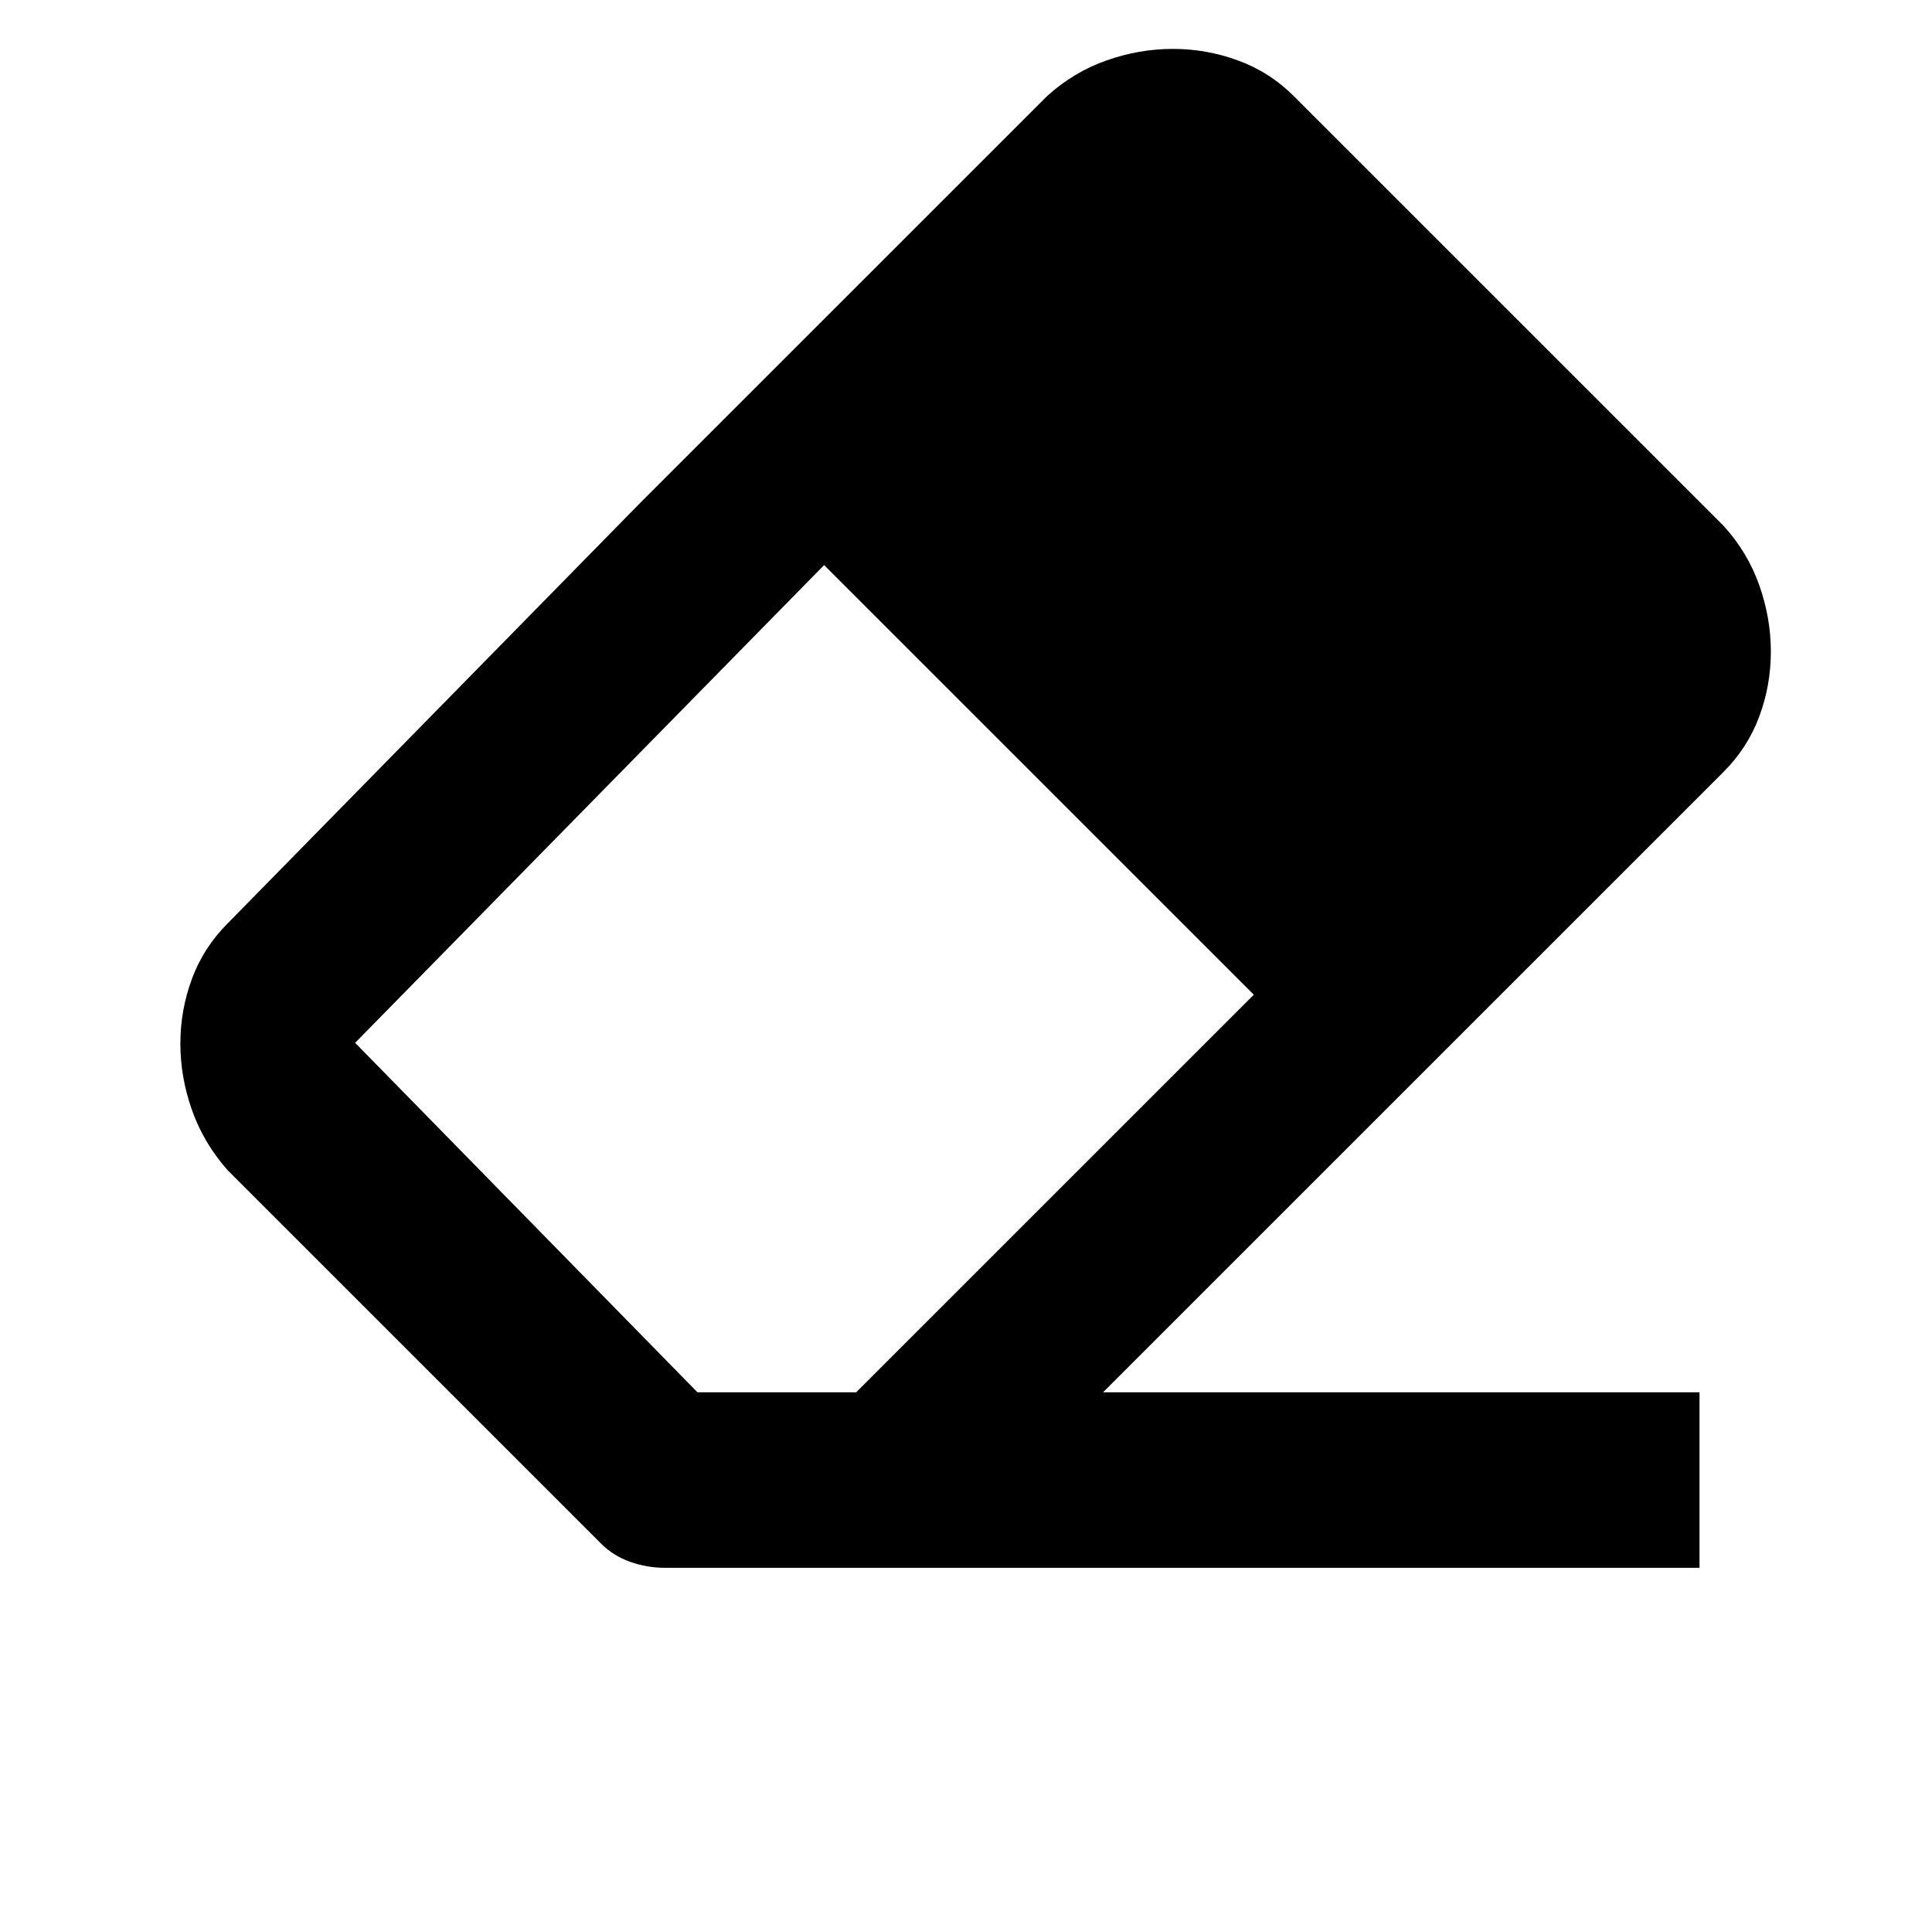 <?xml version="1.0" standalone="no"?>
<!DOCTYPE svg PUBLIC "-//W3C//DTD SVG 1.1//EN" "http://www.w3.org/Graphics/SVG/1.1/DTD/svg11.dtd" >
<svg xmlns="http://www.w3.org/2000/svg" xmlns:xlink="http://www.w3.org/1999/xlink" version="1.1" viewBox="-10 0 2410 2400">
   <path fill="currentColor"
d="M1296 120q33 -30 74 -44.5t83 -14.5t81.5 14.5t69.5 44.5l536 536q30 33 44.5 74t14.5 83t-14.5 81t-44.5 69l-774 774h744v219h-1290q-23 0 -44 -7.5t-36 -22.5l-466 -466q-30 -34 -44.5 -75t-14.5 -83t14.5 -81t44.5 -69l516 -526zM860 1737h198l496 -496l-536 -536
l-585 596z" />
</svg>
